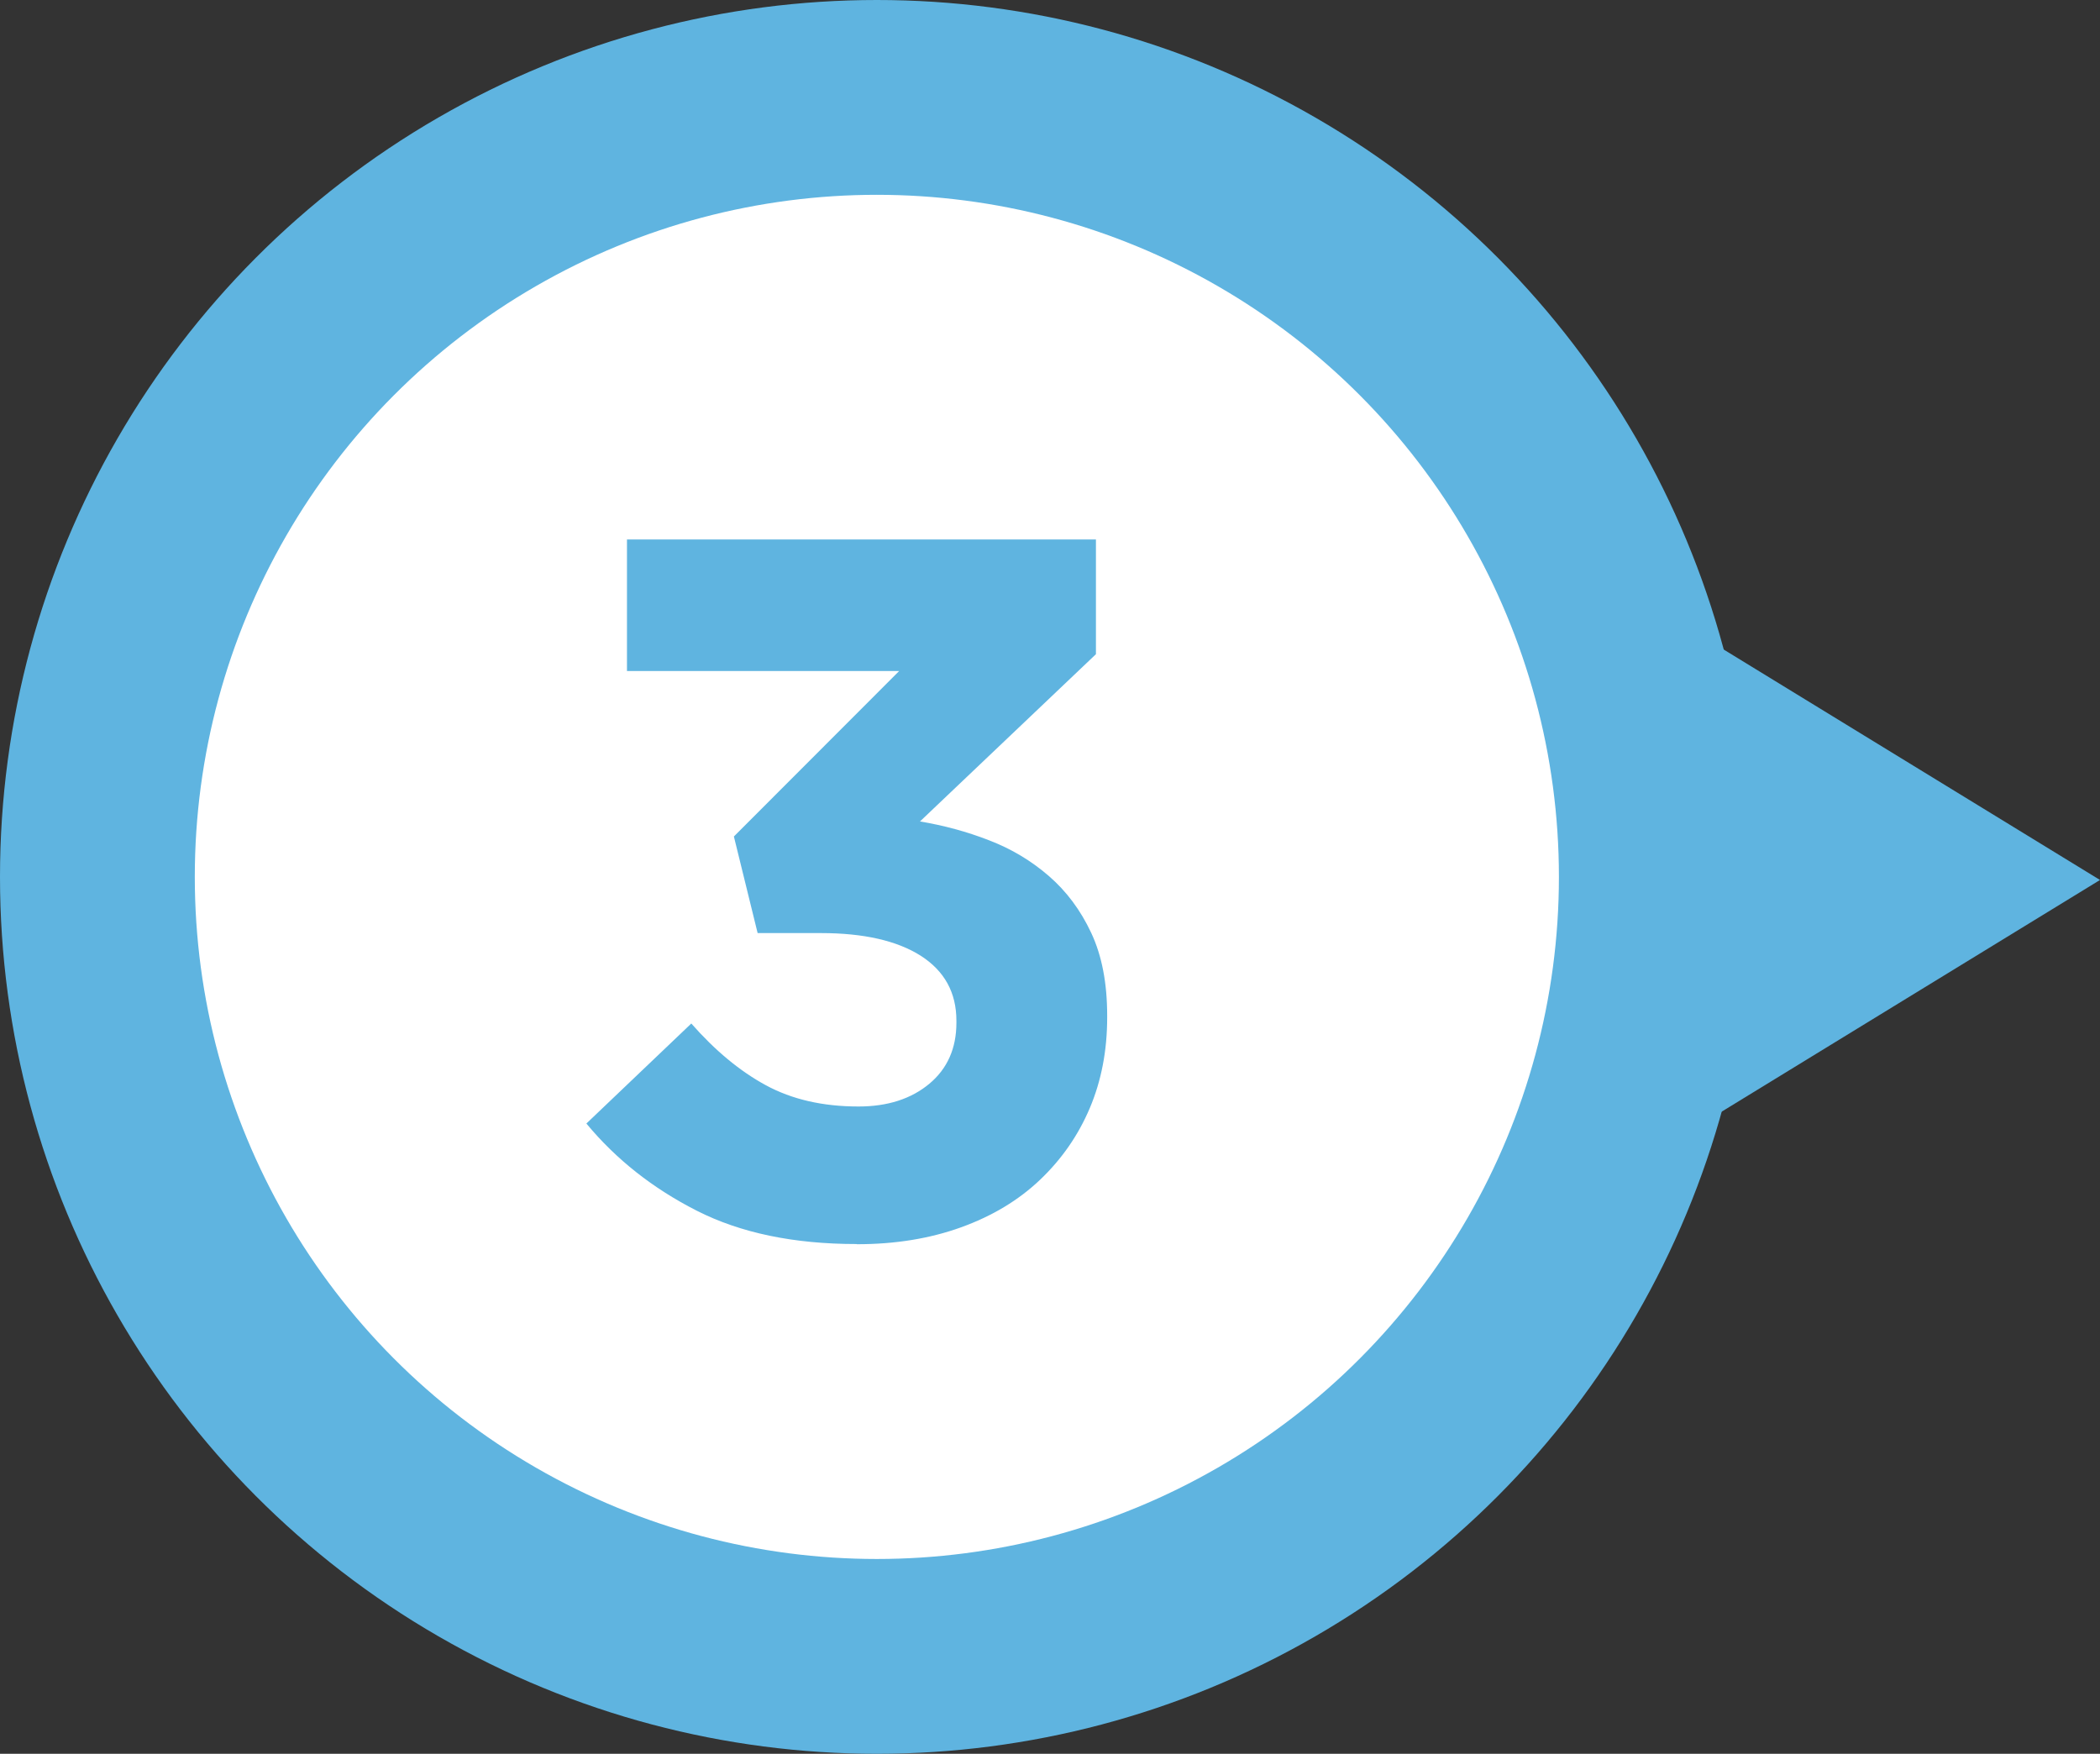 <svg xmlns="http://www.w3.org/2000/svg" viewBox="0 0 115.89 96.78"><rect x="0" y="0" width="115.89" height="96.78" fill="#333333" stroke="none"/><defs><style>.e{fill:#5fb4e0}</style></defs><g id="b"><g id="c"><path class="e" d="M115.89 48.56L59.11 83.33 2.34 48.56l56.77-34.77 56.78 34.77z"/><circle class="e" cx="48.39" cy="48.39" r="48.39"/><circle cx="48.39" cy="48.39" r="37.64" fill="#fff"/><path class="e" d="M47.27 68.65c-3.46 0-6.4-.61-8.82-1.84S34 63.98 32.36 62l5.79-5.52c1.31 1.49 2.68 2.63 4.12 3.41 1.44.78 3.14 1.17 5.11 1.17 1.6 0 2.9-.42 3.9-1.25s1.5-1.96 1.5-3.37v-.11c0-1.56-.66-2.75-1.97-3.59-1.31-.83-3.15-1.25-5.51-1.25h-3.49l-1.31-5.33 9.12-9.13H34.6v-7.26h25.88v6.33l-9.71 9.23c1.31.22 2.58.56 3.81 1.04 1.23.47 2.33 1.13 3.3 1.97.97.84 1.75 1.88 2.34 3.14.59 1.26.88 2.78.88 4.56v.11c0 1.82-.32 3.49-.96 5-.64 1.51-1.56 2.83-2.75 3.96s-2.64 2-4.36 2.62-3.63.93-5.74.93z"/></g></g></svg>